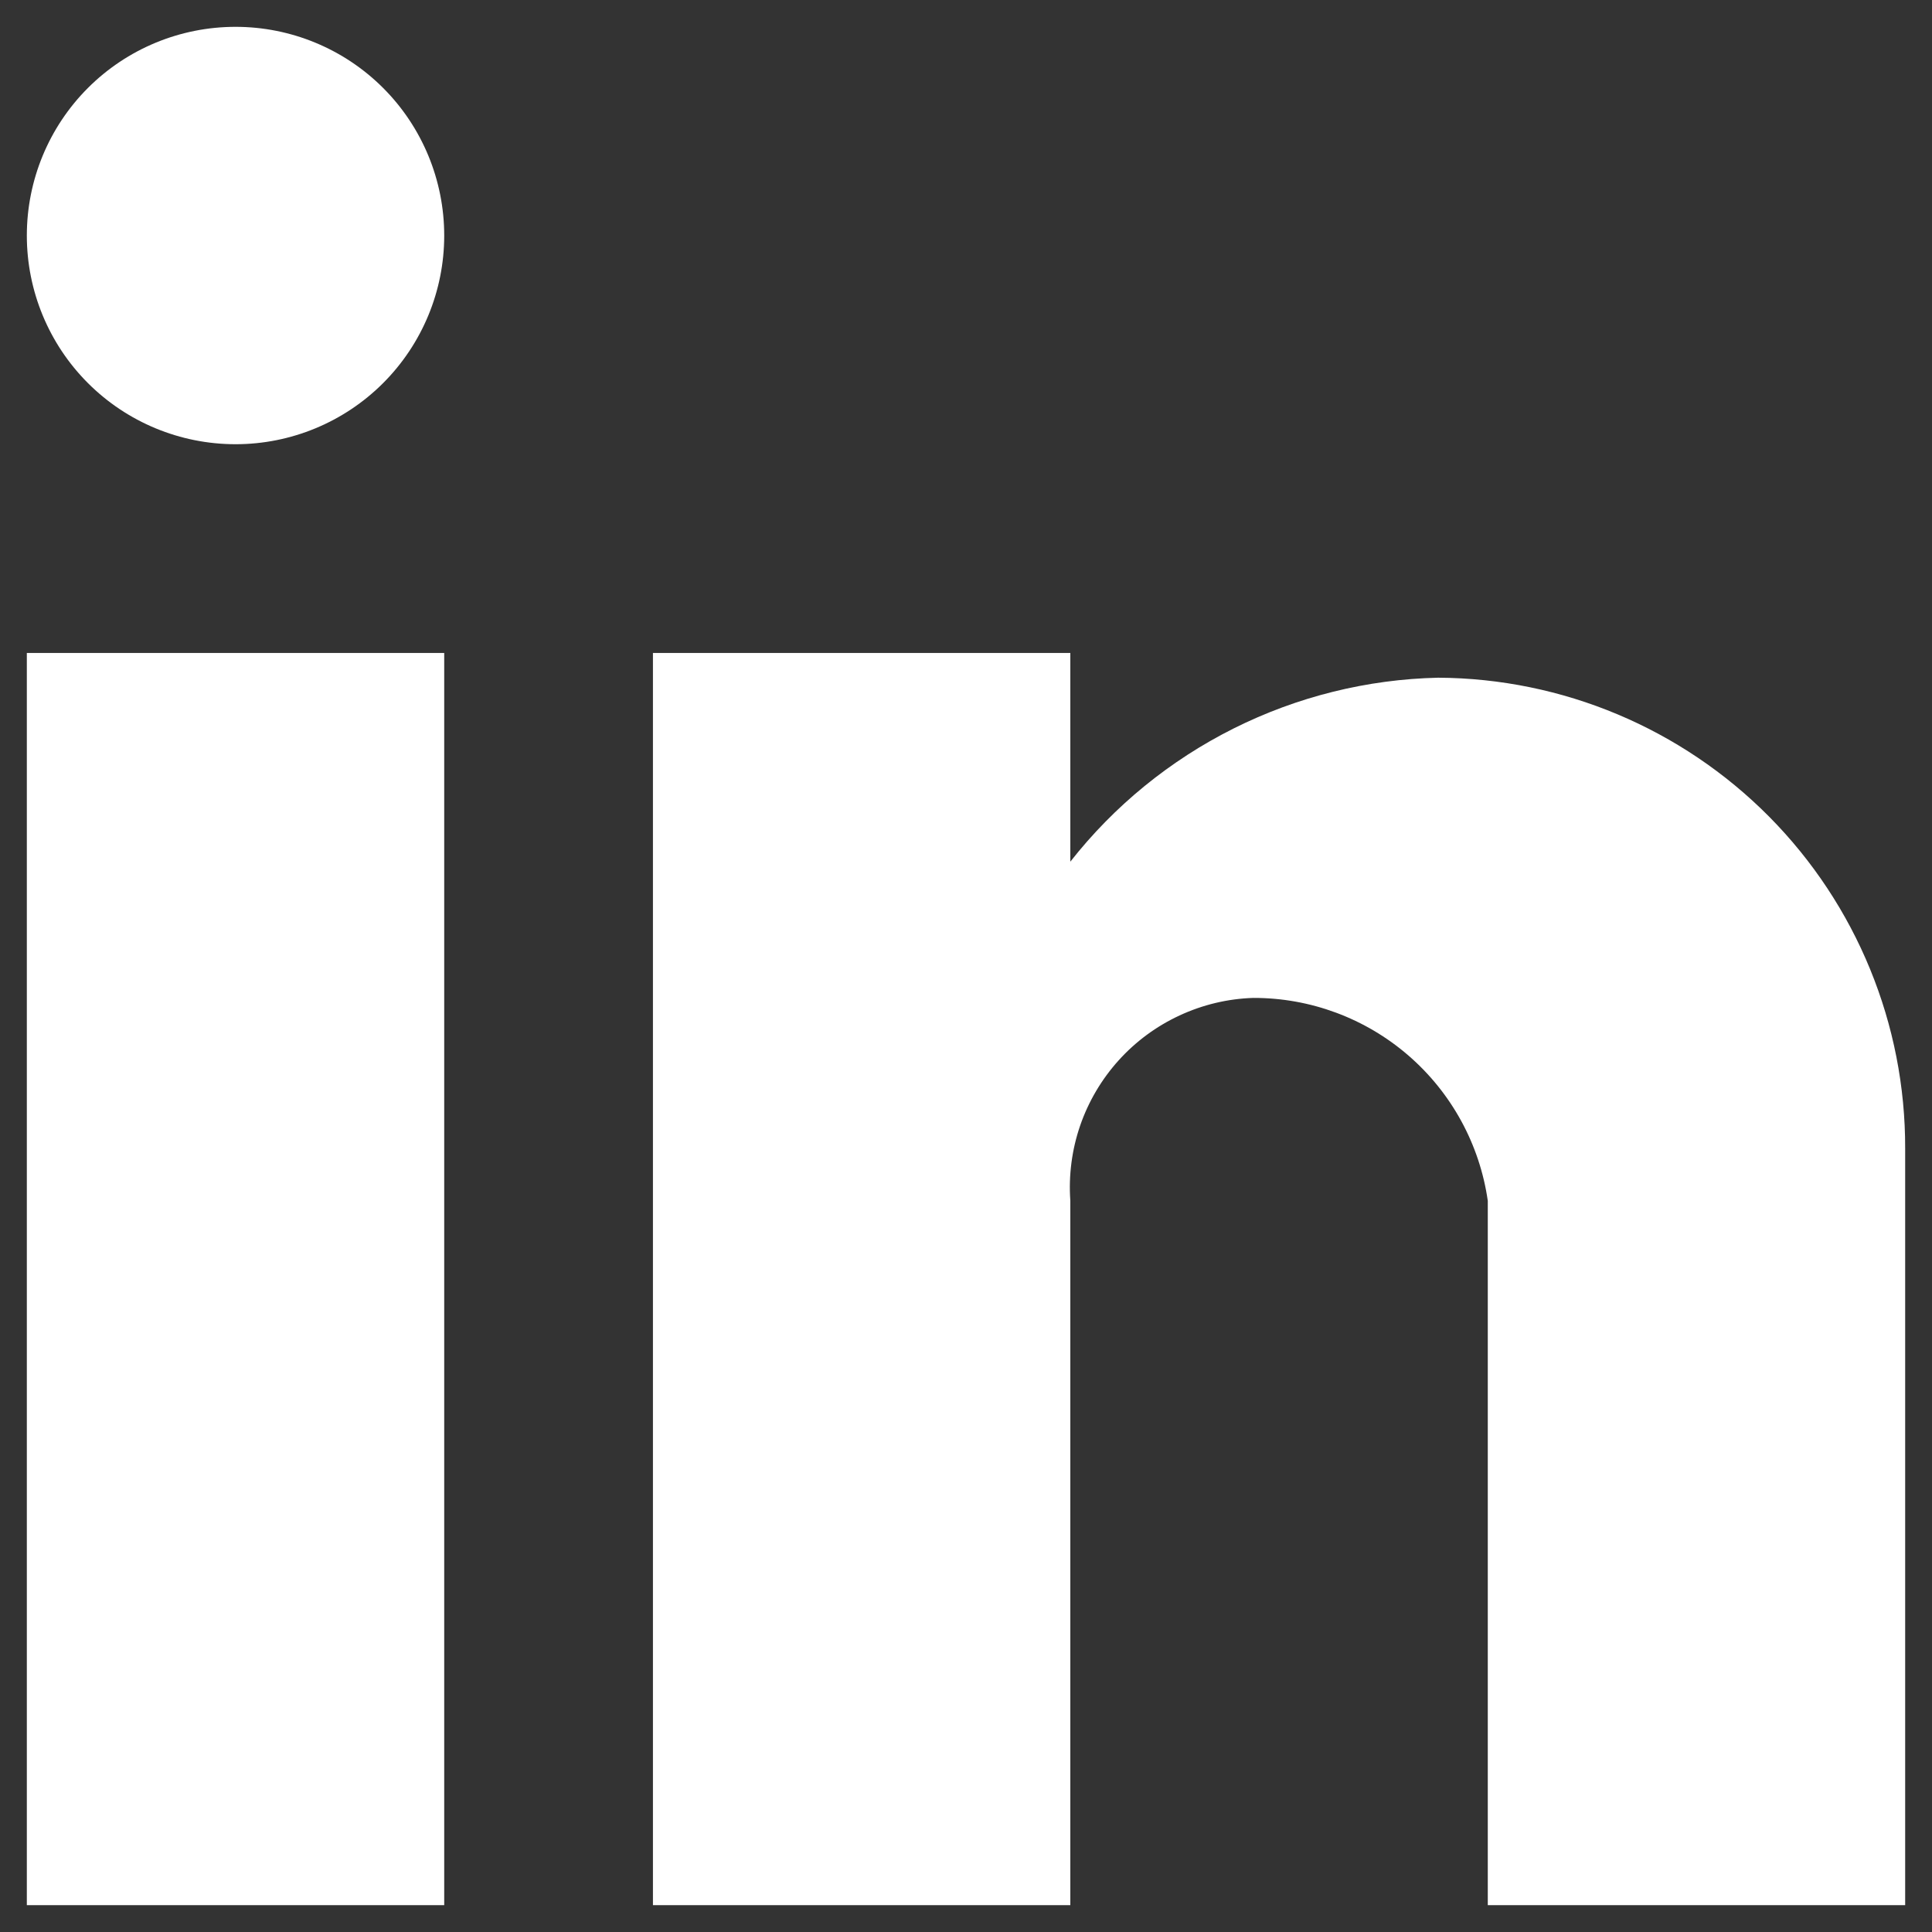 <svg width="27" height="27" viewBox="0 0 27 27" fill="none" xmlns="http://www.w3.org/2000/svg">
<rect x="0" y="0" width="27" height="27" fill="#333333" stroke="none"/>
<path d="M14.958 26.625H9.125V9.125H14.958V12.042C15.572 11.26 16.352 10.625 17.241 10.18C18.129 9.736 19.105 9.493 20.099 9.471C21.836 9.48 23.499 10.178 24.723 11.412C25.946 12.646 26.63 14.315 26.625 16.052V26.625H20.792V16.781C20.679 15.993 20.285 15.272 19.683 14.751C19.081 14.23 18.311 13.944 17.515 13.946C17.159 13.957 16.808 14.041 16.485 14.191C16.161 14.341 15.871 14.555 15.633 14.819C15.394 15.084 15.211 15.394 15.095 15.731C14.979 16.069 14.933 16.426 14.958 16.781V26.625ZM6.208 26.625H0.375V9.125H6.208V26.625ZM3.292 6.208C2.518 6.208 1.776 5.901 1.229 5.354C0.682 4.807 0.375 4.065 0.375 3.292C0.375 2.518 0.682 1.776 1.229 1.229C1.776 0.682 2.518 0.375 3.292 0.375C4.065 0.375 4.807 0.682 5.354 1.229C5.901 1.776 6.208 2.518 6.208 3.292C6.208 4.065 5.901 4.807 5.354 5.354C4.807 5.901 4.065 6.208 3.292 6.208Z" fill="white"/>
</svg>
